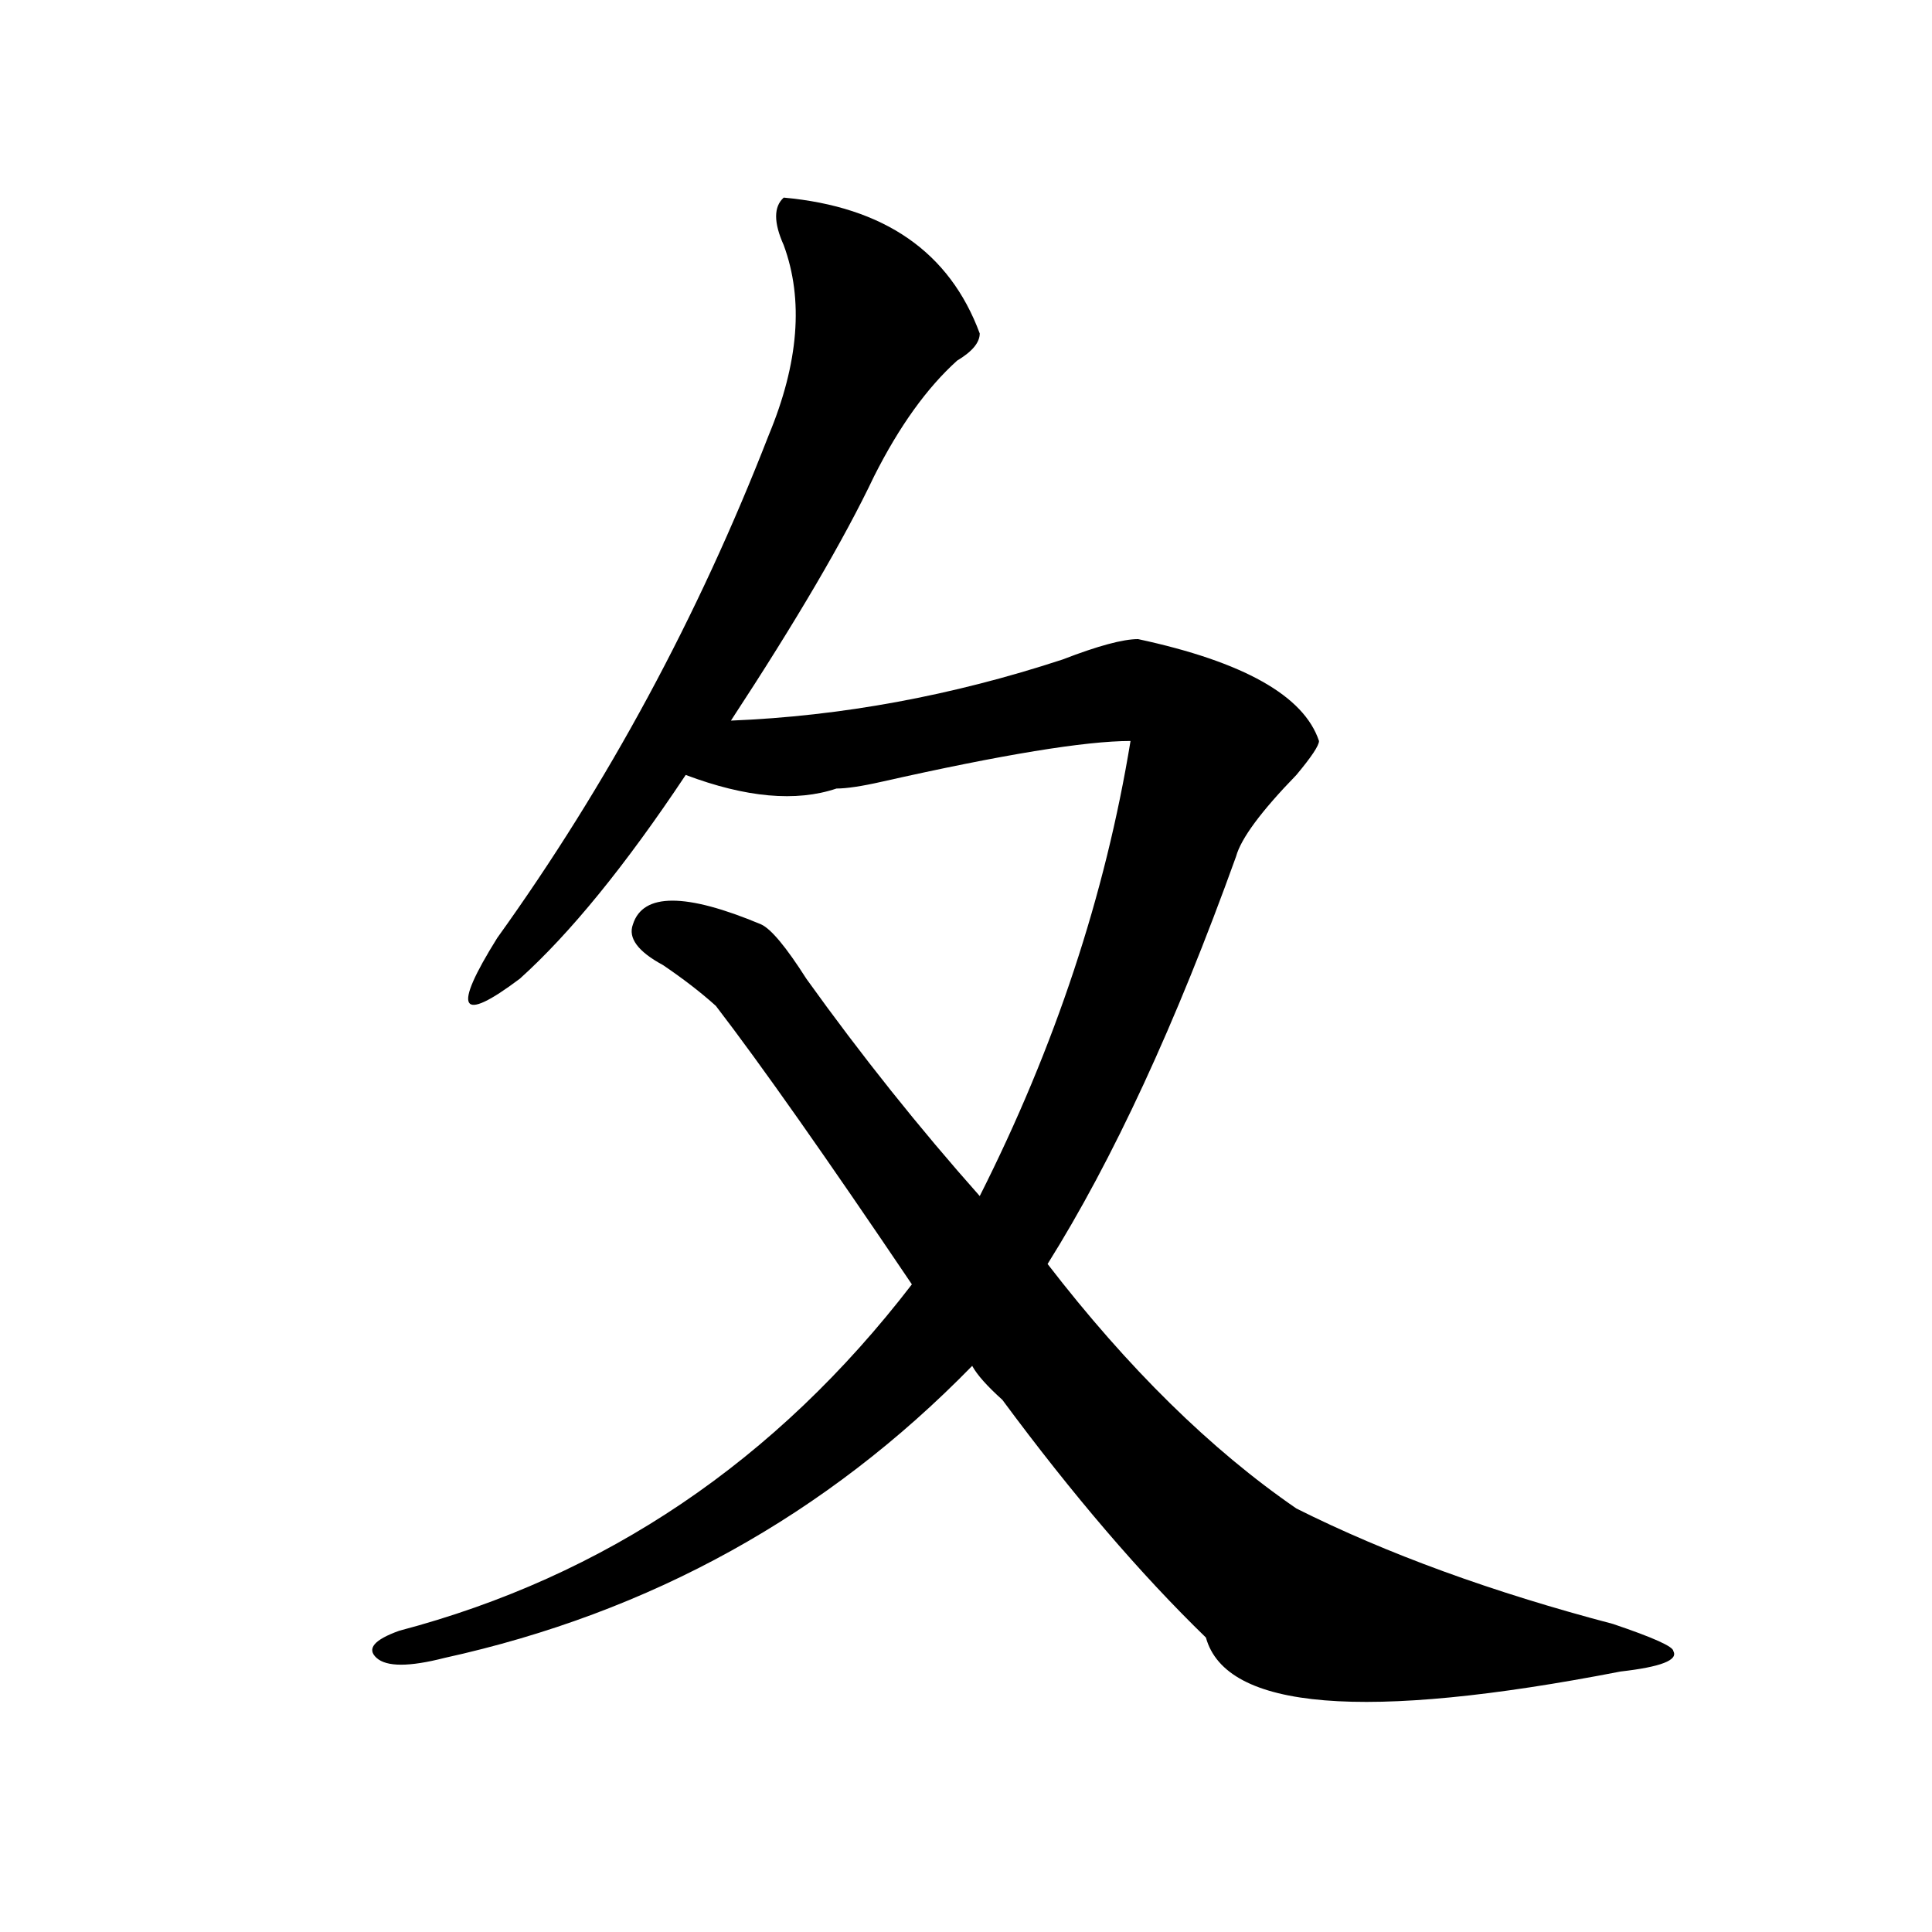 <?xml version="1.0" encoding="utf-8"?>
<!-- Generator: Adobe Illustrator 16.0.0, SVG Export Plug-In . SVG Version: 6.00 Build 0)  -->
<!DOCTYPE svg PUBLIC "-//W3C//DTD SVG 1.1//EN" "http://www.w3.org/Graphics/SVG/1.1/DTD/svg11.dtd">
<svg version="1.1" id="图层_1" xmlns="http://www.w3.org/2000/svg" xmlns:xlink="http://www.w3.org/1999/xlink" x="0px" y="0px"
	 width="1000px" height="1000px" viewBox="0 0 1000 1000" enable-background="new 0 0 1000 1000" xml:space="preserve">
<path d="M405.648,102.281c52.011,4.724,85.852,28.125,101.461,70.313c0,4.724-3.902,9.394-11.707,14.063
	c-15.609,14.063-29.938,34.003-42.926,59.766c-15.609,32.849-40.365,75.036-74.145,126.563
	c57.193-2.308,114.448-12.854,171.703-31.641c18.17-7.031,31.219-10.547,39.023-10.547c54.633,11.755,85.852,29.333,93.656,52.734
	c0,2.362-3.902,8.239-11.707,17.578c-18.231,18.786-28.658,32.849-31.219,42.188c-31.219,86.737-63.779,157.05-97.559,210.938
	c41.584,53.942,84.51,96.13,128.777,126.563c46.828,23.456,101.461,43.341,163.898,59.766c20.792,7.031,31.219,11.7,31.219,14.063
	c2.561,4.669-6.524,8.185-27.316,10.547c-132.68,25.763-204.264,19.885-214.629-17.578c-33.841-32.85-68.962-73.828-105.363-123.047
	c-7.805-7.031-13.049-12.854-15.609-17.578c-75.486,77.344-166.521,127.716-273.164,151.172c-18.231,4.669-29.938,4.669-35.121,0
	c-5.244-4.725-1.342-9.394,11.707-14.063c106.644-28.125,195.117-87.891,265.359-179.297
	c-44.268-65.589-78.047-113.653-101.461-144.141c-7.805-7.031-16.951-14.063-27.316-21.094
	c-13.049-7.031-18.231-14.063-15.609-21.094c5.183-16.37,27.316-16.37,66.34,0c5.183,2.362,12.987,11.755,23.414,28.125
	c28.597,39.88,58.535,77.344,89.754,112.5c39.023-77.344,64.998-155.841,78.047-235.547c-23.414,0-66.34,7.031-128.777,21.094
	c-10.427,2.362-18.231,3.516-23.414,3.516c-20.854,7.031-46.828,4.724-78.047-7.031c-31.219,46.911-59.877,82.067-85.852,105.469
	c-31.219,23.456-35.121,16.425-11.707-21.094c57.193-79.651,104.021-166.388,140.484-260.156
	c15.609-37.464,18.17-70.313,7.805-98.438C400.404,115.19,400.404,107.005,405.648,102.281z"/>
</svg>
